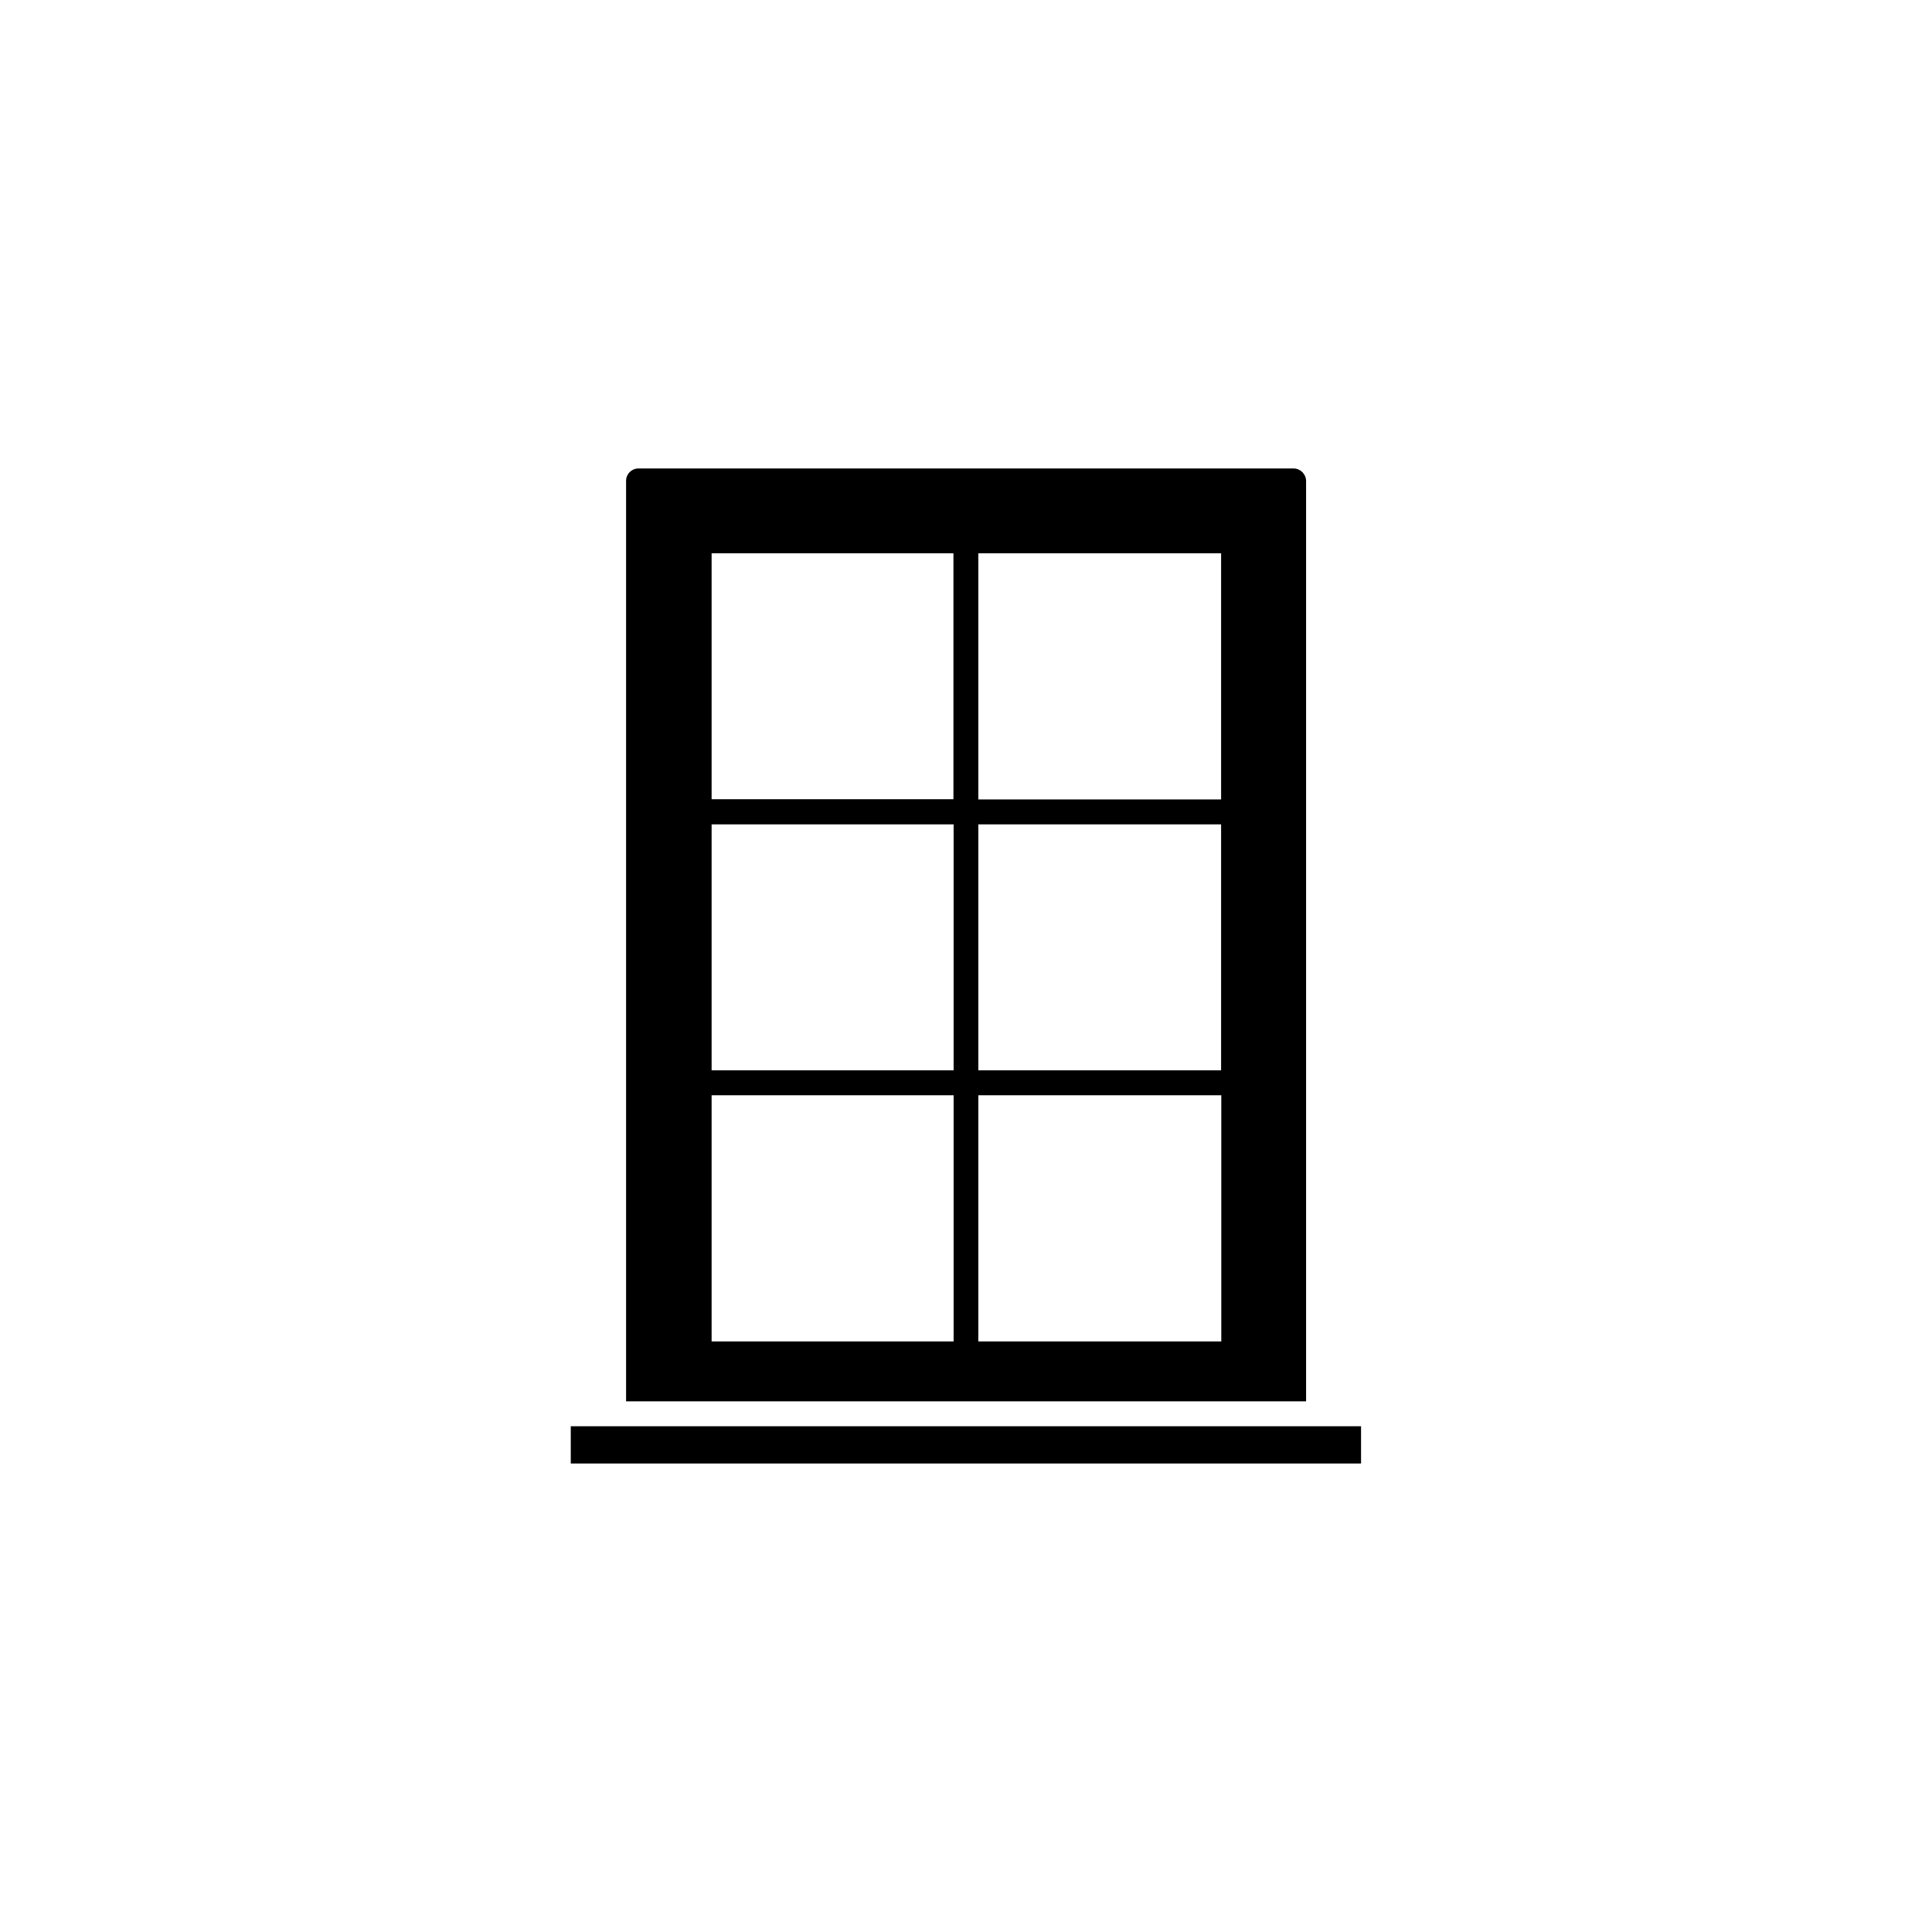 <?xml version="1.0" encoding="UTF-8"?>
<!-- Uploaded to: SVG Repo, www.svgrepo.com, Generator: SVG Repo Mixer Tools -->
<svg fill="#000000" width="800px" height="800px" version="1.1" viewBox="144 144 512 512" xmlns="http://www.w3.org/2000/svg">
 <g>
  <path d="m486.8 268.15h-173.61c-1.812 0-3.273 1.461-3.273 3.273v243.95h180.21v-243.95c-0.051-1.812-1.512-3.273-3.324-3.273zm-90.082 94.312v65.191h-64.133v-65.191zm-64.133-6.602v-65.242h64.086v65.191h-64.086zm64.133 78.395v65.242h-64.133v-65.242zm70.938 0v65.242h-64.387v-65.242zm-64.387-6.602v-65.191h64.336v65.191zm64.387-71.793h-64.387v-65.242h64.336v65.242z"/>
  <path d="m295.26 521.97h209.43v9.875h-209.43z"/>
 </g>
</svg>